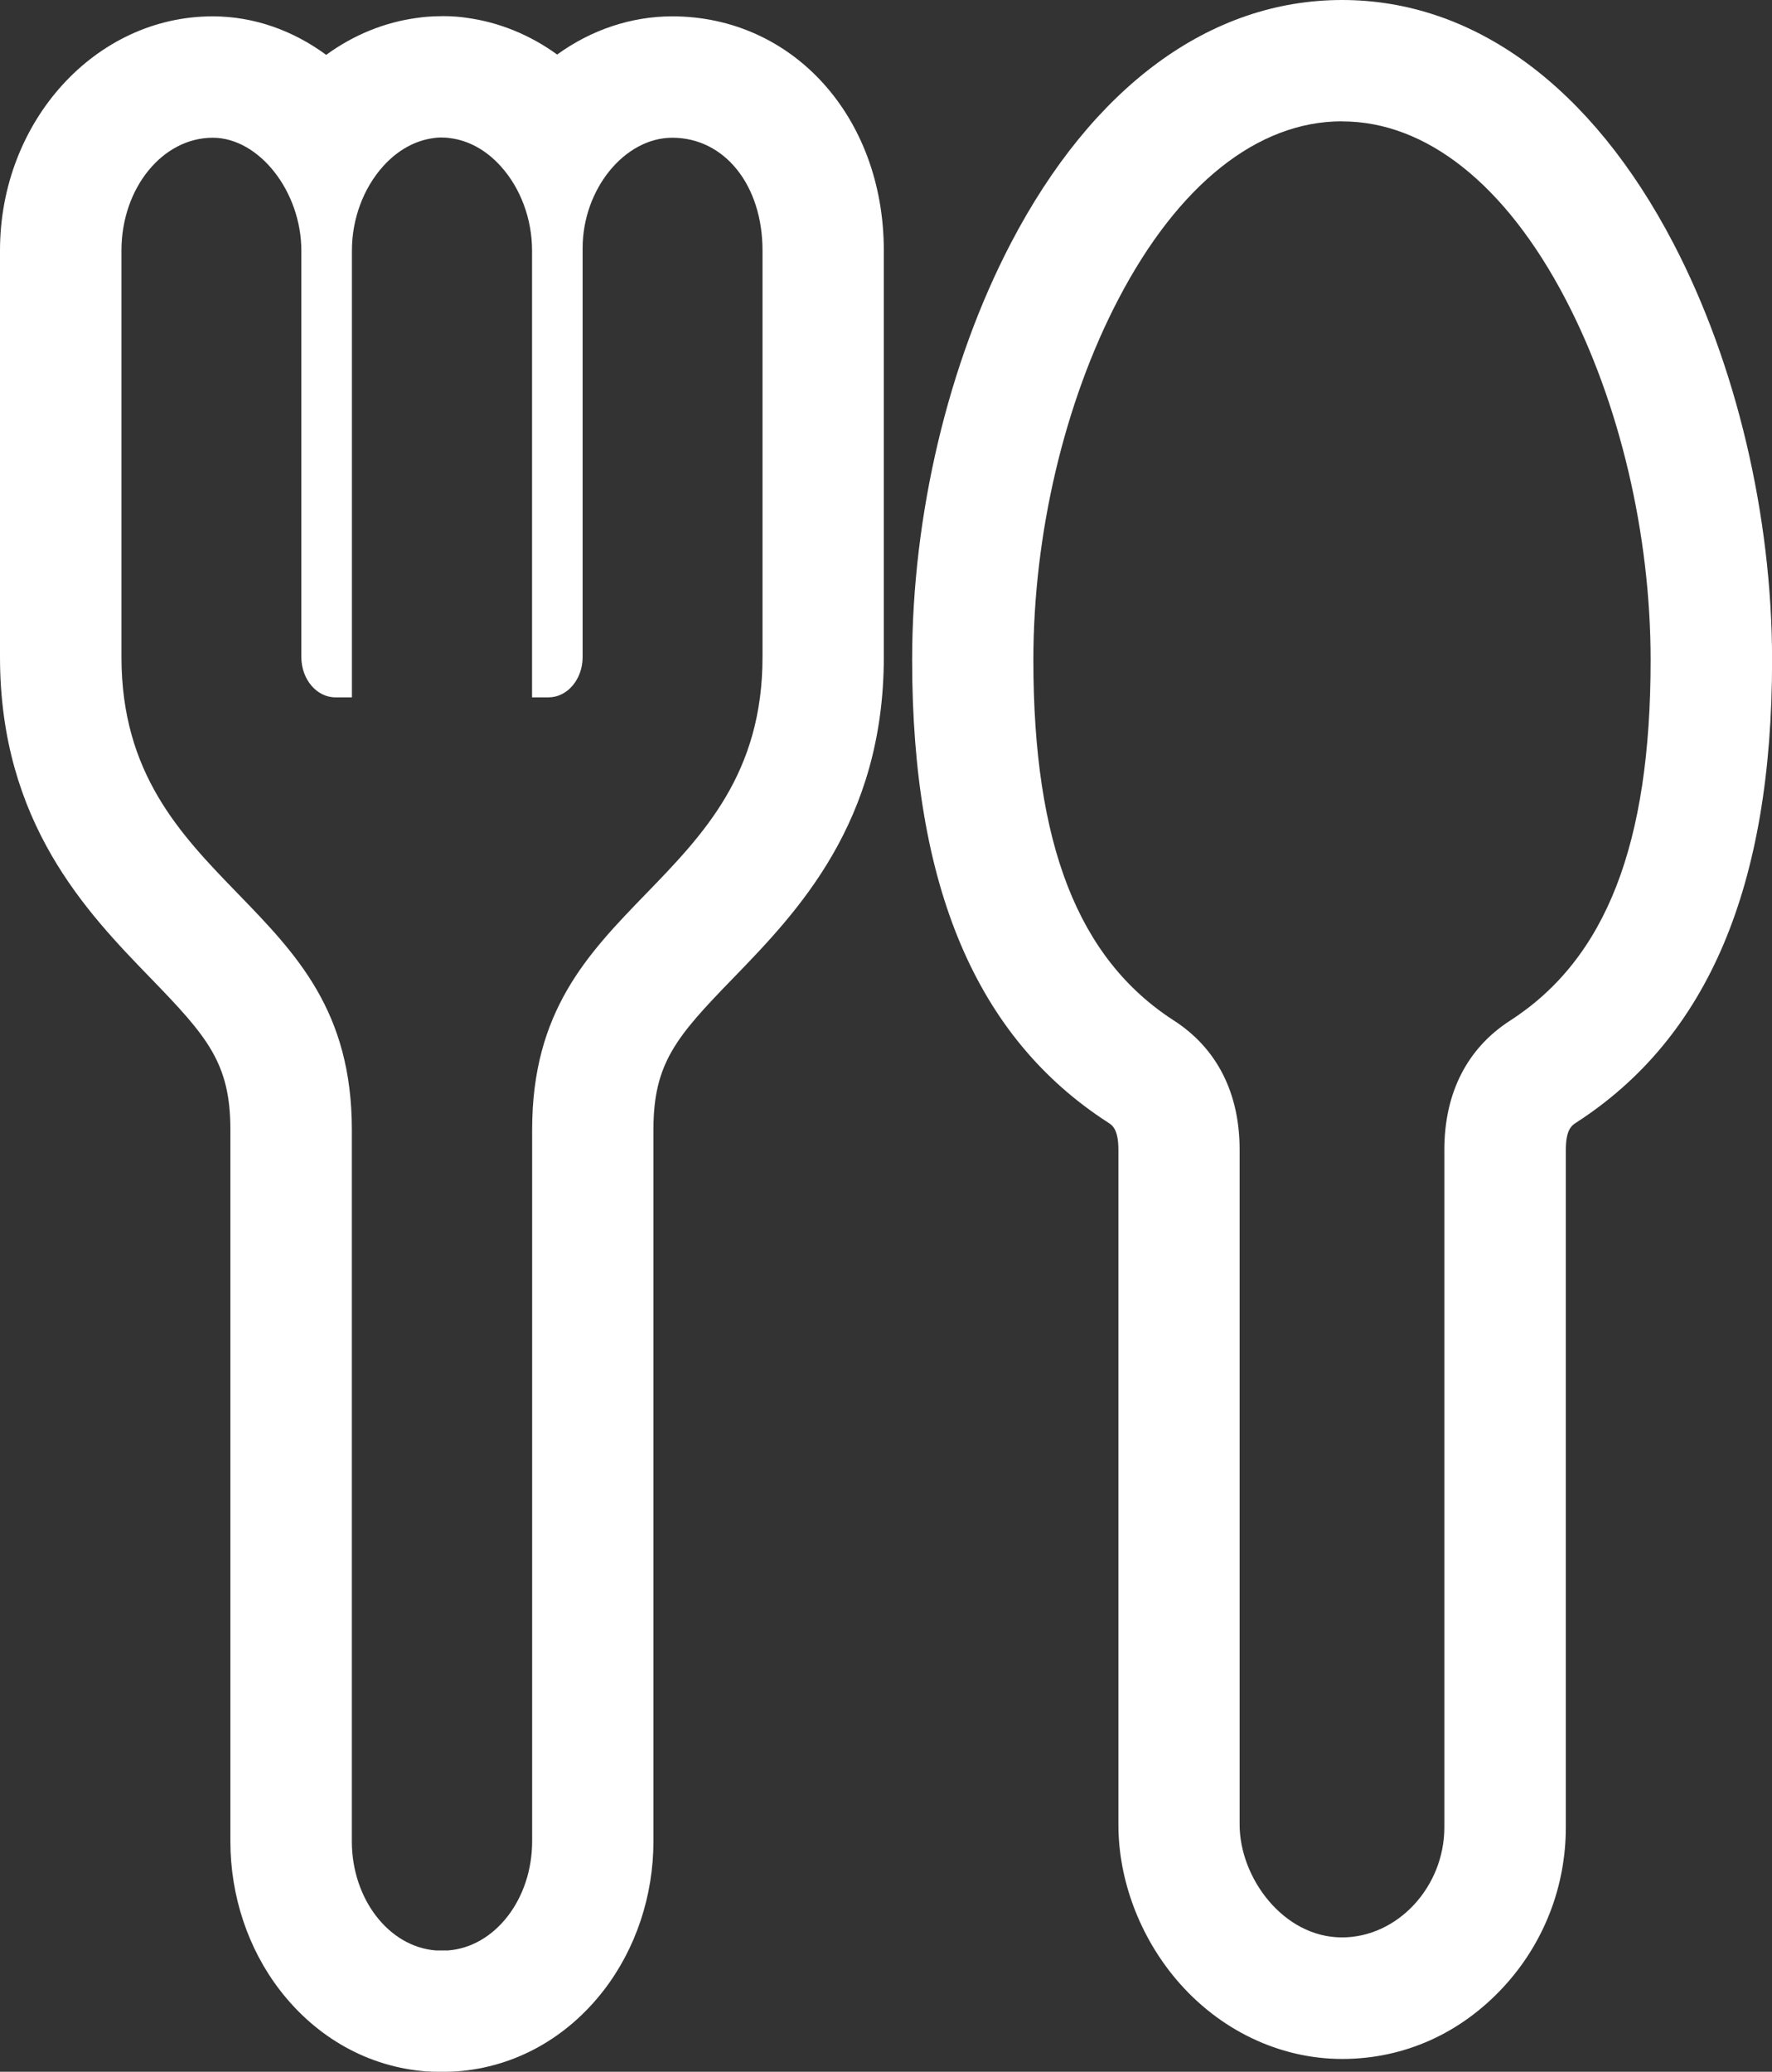 <?xml version="1.0" encoding="UTF-8"?>
<svg id="_レイヤー_1" data-name="レイヤー 1" xmlns="http://www.w3.org/2000/svg" viewBox="0 0 218.98 256">
  <rect x="0" y="0" width="218.98" height="256" fill="#333333" stroke="none"/>
  <defs>
    <style>
      .cls-1 {
        fill: #fff;
        stroke-width: 0px;
      }
    </style>
  </defs>
  <path class="cls-1" d="M54.54,17s.05,0,.07,0c.02,0,.03,0,.05,0,.21,0,.43,0,.65.03.08,0,.16.02.24.03,2.32.27,4.52,1.47,6.34,3.49,2.45,2.72,3.86,6.52,3.86,10.41v55.21h2.04c2.32,0,4.21-2.23,4.21-4.98V30.66c0-7.27,5.18-13.64,11.08-13.64,6.46,0,11.15,5.86,11.15,13.93v50.24c0,14.39-7.31,21.93-14.37,29.22-7.25,7.48-14.1,14.54-14.1,29.18v87.94c0,7.11-4.56,13.03-10.38,13.48-.05,0-.11,0-.16,0h-1.2c-.05,0-.11,0-.16,0-5.82-.45-10.38-6.37-10.38-13.48v-87.94c0-14.64-6.85-21.7-14.1-29.18-7.07-7.29-14.37-14.83-14.37-29.22V30.95c0-7.68,5.06-13.93,11.28-13.93,5.73,0,10.95,6.65,10.95,13.96v50.21c0,2.75,1.89,4.98,4.21,4.98h2.04V30.95c0-3.89,1.41-7.68,3.86-10.41,1.82-2.02,4.03-3.22,6.34-3.49.08-.01.16-.03.24-.03.21-.02.42-.03.63-.03M54.54,2c-.57,0-1.14.02-1.74.07-.41.03-.83.08-1.24.14-4.02.53-7.88,2.11-11.25,4.57-4.08-3-8.91-4.76-14.04-4.76C11.79,2.02,0,15,0,30.95v50.24c0,20.47,10.75,31.56,18.6,39.66,7.02,7.24,9.87,10.51,9.87,18.74v87.94c0,6.73,2.17,13.26,6.12,18.39,4.57,5.93,11,9.5,18.11,10.04.02,0,.04,0,.07,0,.41.03.83.04,1.24.04h1.2c.41,0,.83-.02,1.25-.05.02,0,.04,0,.06,0,7.11-.54,13.54-4.11,18.11-10.04,3.95-5.13,6.12-11.66,6.12-18.39v-87.94c0-8.23,2.85-11.5,9.87-18.73,7.85-8.1,18.6-19.19,18.6-39.66V30.95c0-16.5-11.24-28.93-26.15-28.93-5.07,0-10.01,1.67-14.22,4.72-3.36-2.44-7.19-4-11.19-4.54-.4-.06-.81-.11-1.22-.14-.6-.05-1.2-.07-1.79-.07h-.05s-.07,0-.07,0h0Z"/>
  <path class="cls-1" d="M165.85,15c10.42,0,20.24,7.82,27.64,22.01,6.67,12.79,10.49,29.02,10.49,44.55,0,22.76-5.52,36.92-17.36,44.55-5.32,3.43-8.13,8.95-8.13,15.97v83.71c0,7.38-5.79,13.61-12.65,13.61-7.24,0-12.65-7.36-12.65-13.94v-83.39c0-7.02-2.81-12.54-8.13-15.97-11.84-7.64-17.36-21.79-17.36-44.55,0-15.53,3.82-31.77,10.49-44.55,7.4-14.19,17.22-22.01,27.64-22.01M165.85,0c-16.29,0-30.83,10.68-40.94,30.07-7.75,14.86-12.19,33.62-12.19,51.49,0,27.95,7.92,46.65,24.23,57.16.5.32,1.26.81,1.26,3.37v83.39c0,6.79,2.61,13.76,7.17,19.14,5.28,6.23,12.74,9.8,20.48,9.8s14.67-3.22,19.88-8.83c5.01-5.39,7.76-12.41,7.76-19.78v-83.71c0-2.56.76-3.04,1.26-3.37,16.3-10.51,24.23-29.21,24.23-57.16,0-17.86-4.44-36.63-12.19-51.49C196.68,10.68,182.14,0,165.85,0h0Z"/>
</svg>